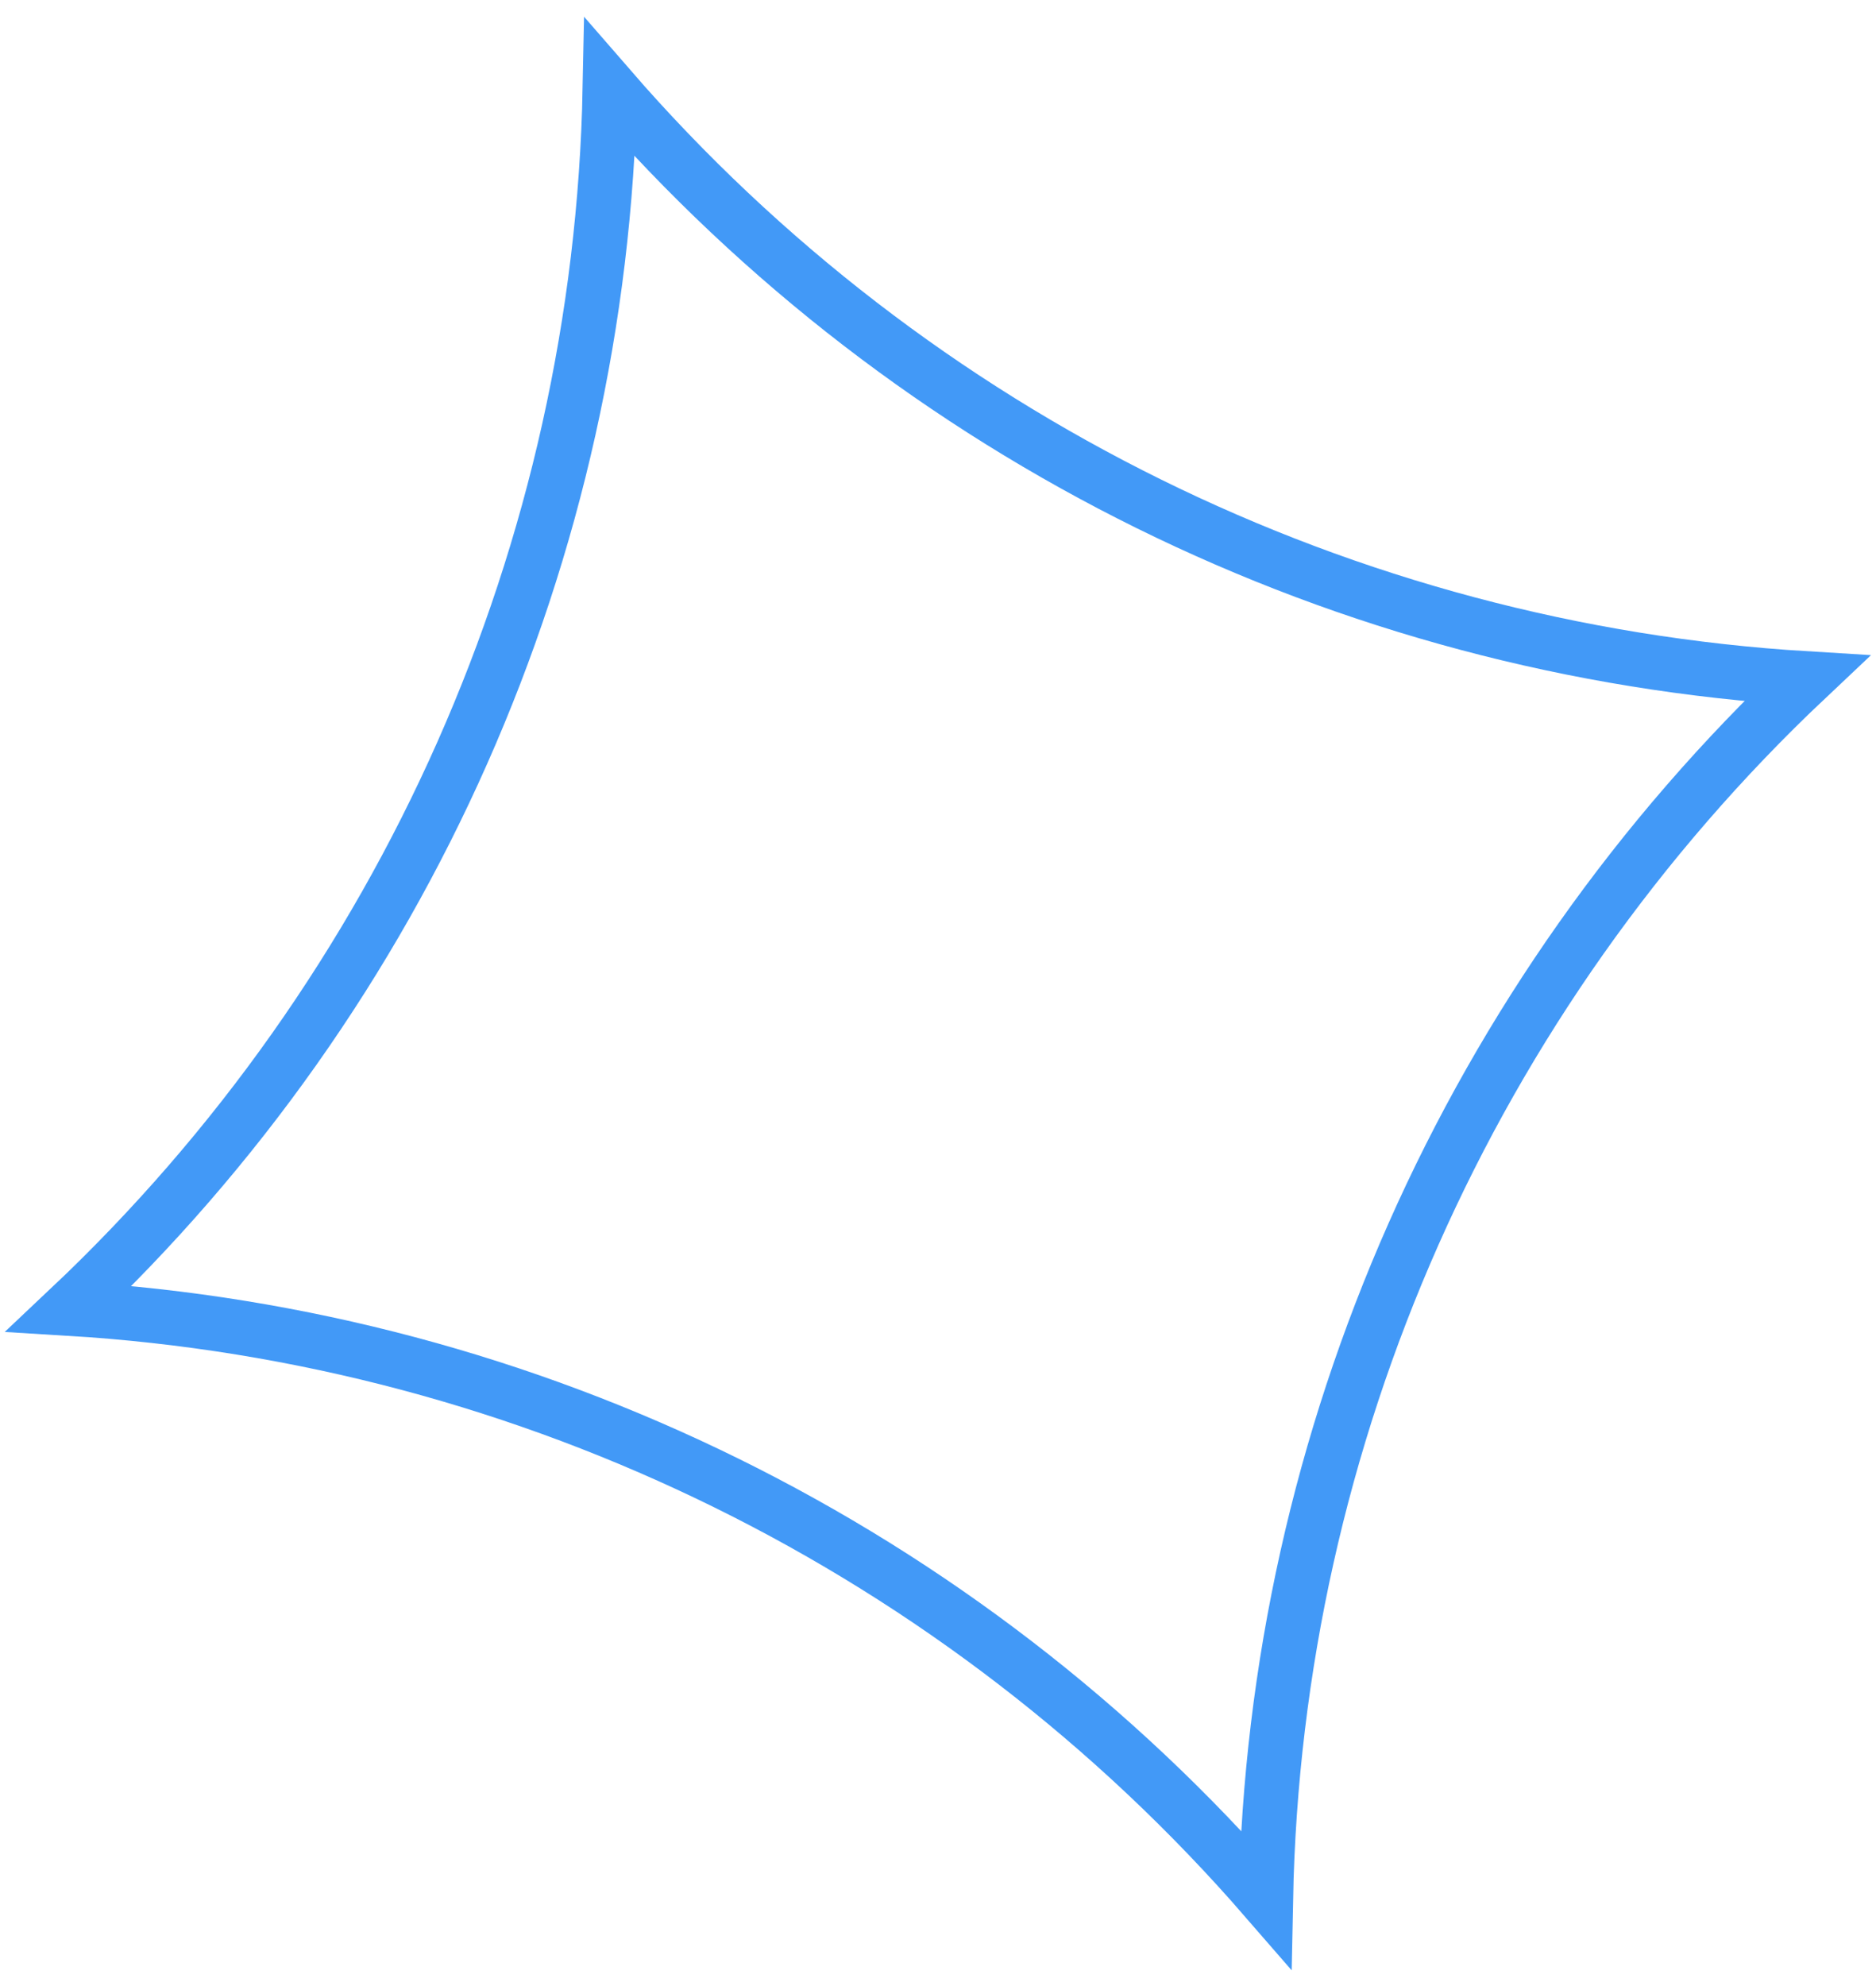 <?xml version="1.0" encoding="UTF-8"?> <svg xmlns="http://www.w3.org/2000/svg" width="69" height="73" viewBox="0 0 69 73" fill="none"> <path d="M66.448 24.94C54.071 36.61 46.894 52.781 46.56 69.809C35.393 56.95 19.522 49.132 2.542 48.102C14.919 36.432 22.095 20.26 22.43 3.232C33.597 16.092 49.468 23.91 66.448 24.94Z" stroke="#4299F7" stroke-width="2"></path> </svg> 